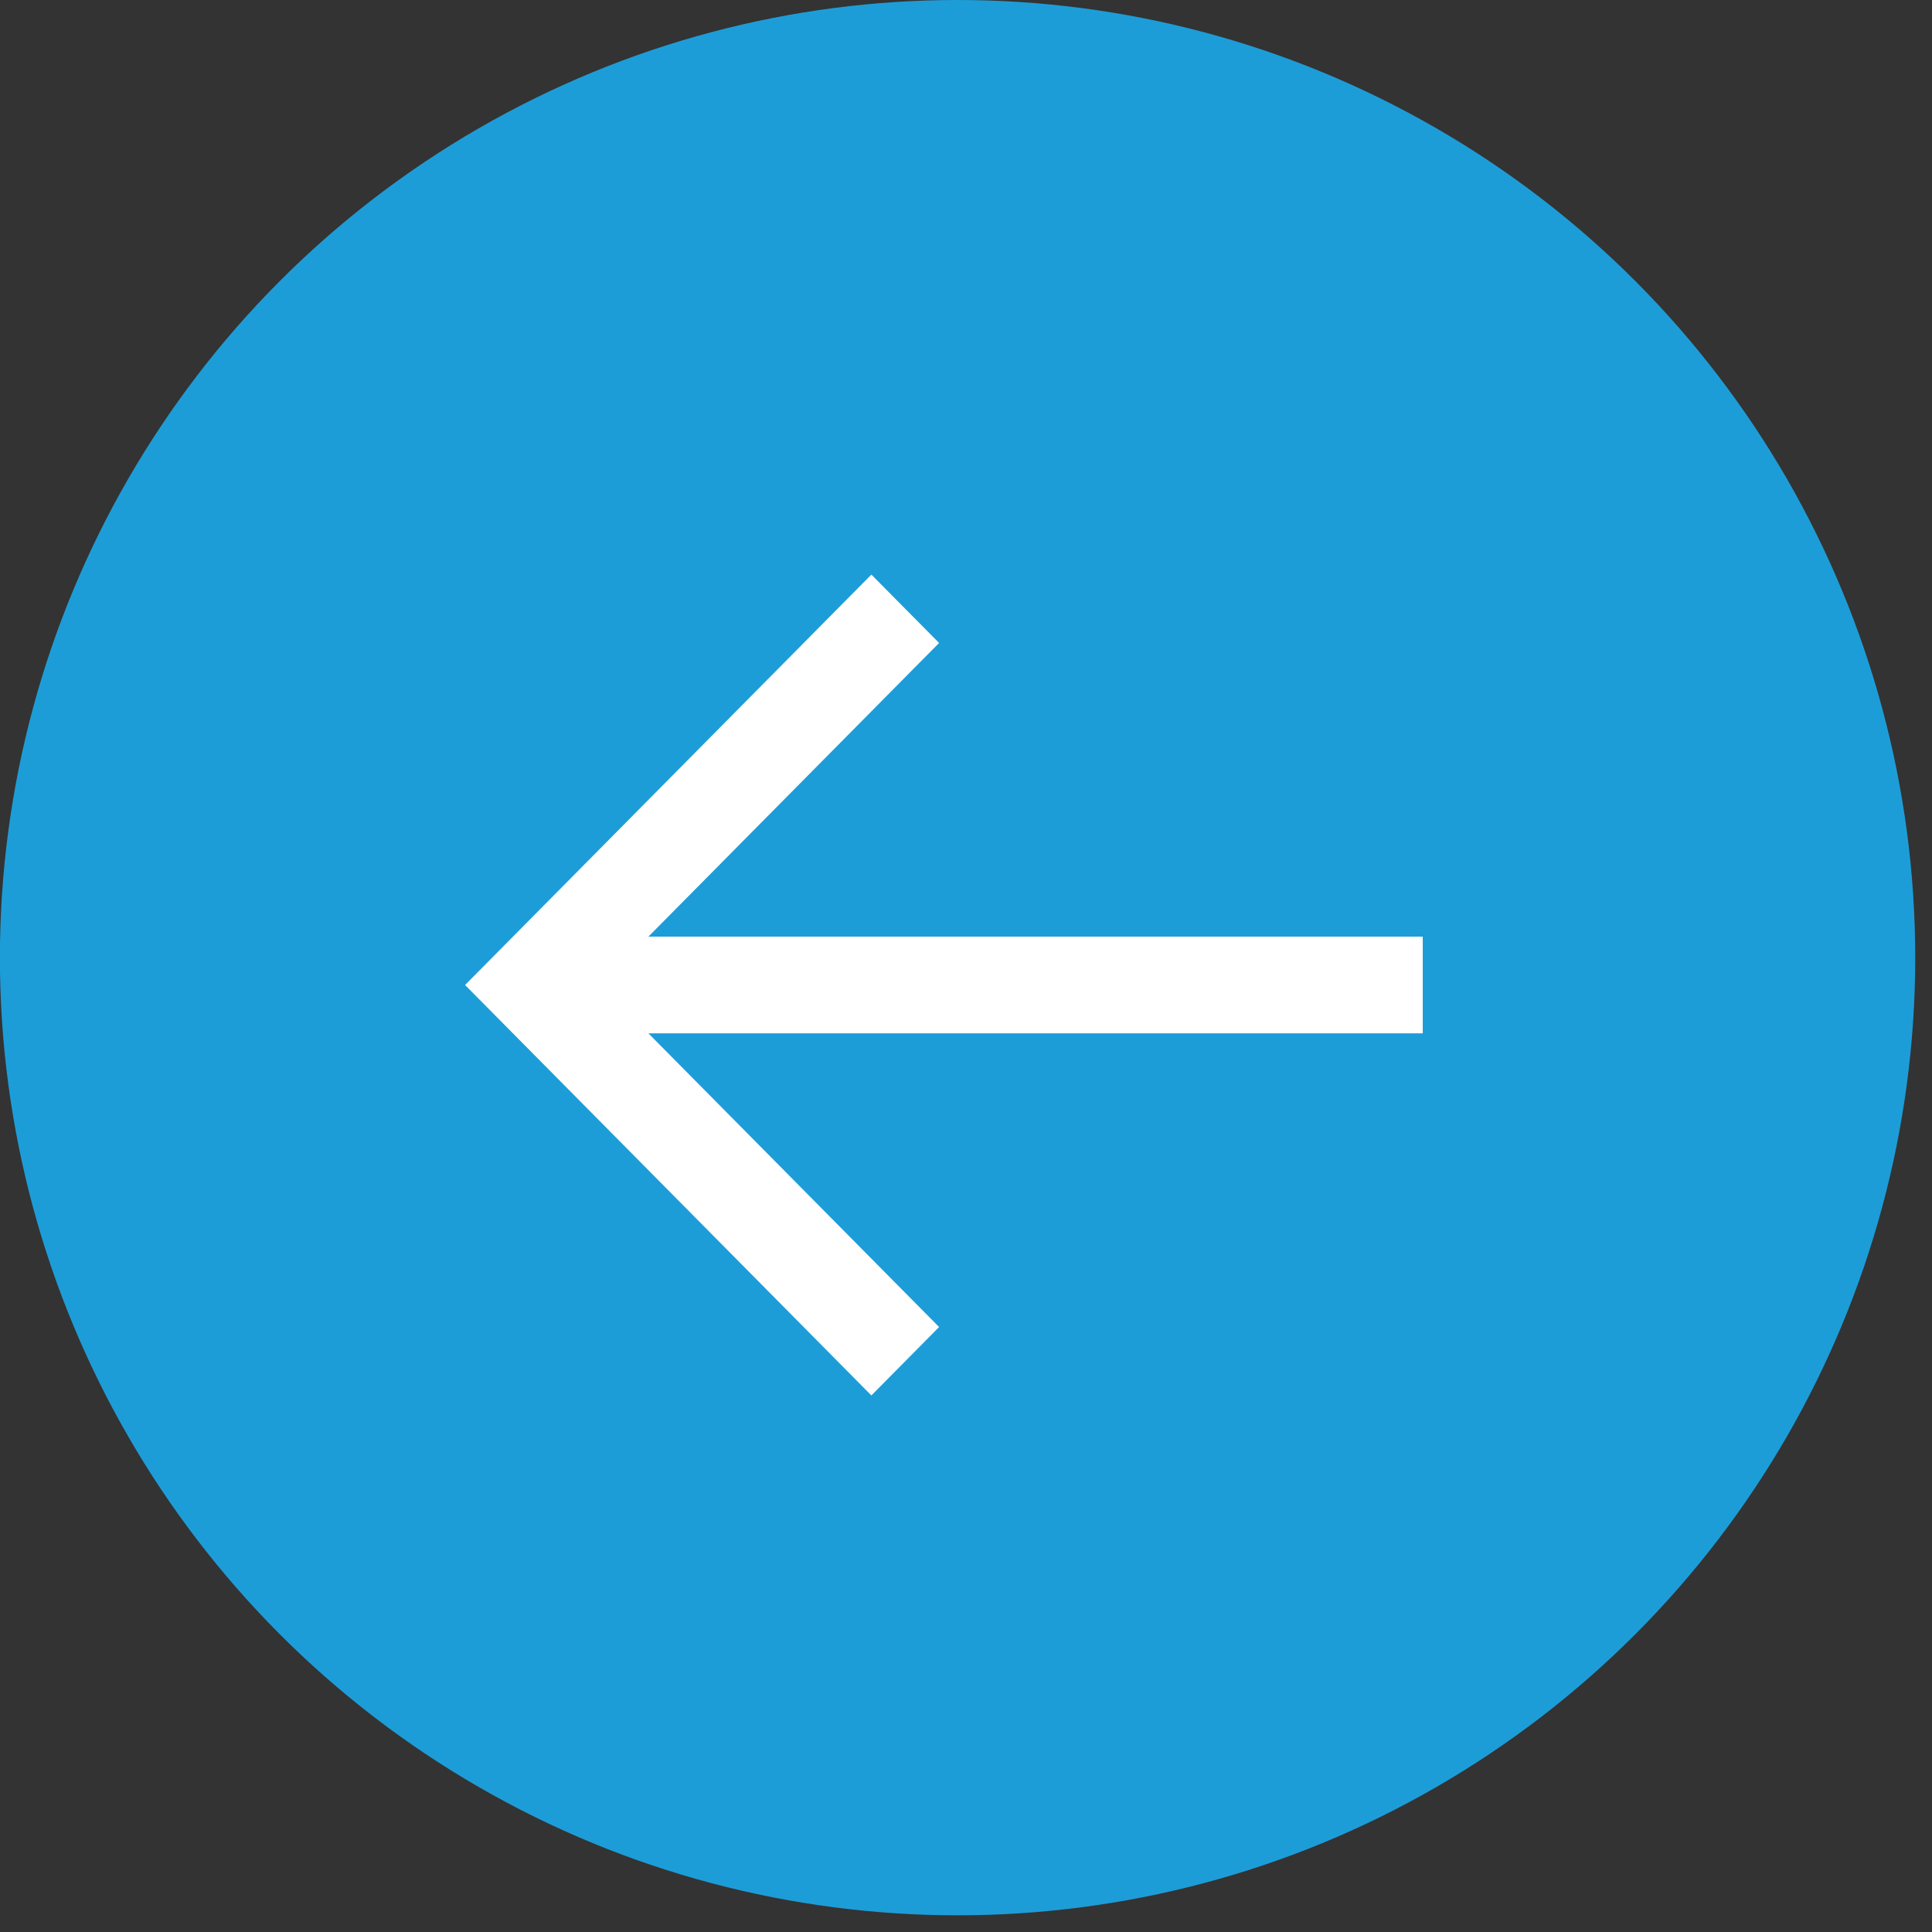 <?xml version="1.0" encoding="UTF-8"?>
<svg width="44px" height="44px" viewBox="0 0 44 44" version="1.1" xmlns="http://www.w3.org/2000/svg" xmlns:xlink="http://www.w3.org/1999/xlink">
    <rect x="0" y="0" width="44" height="44" fill="#333333" stroke="none"/>
    <title>Group Copy</title>
    <g id="Taxonomy" stroke="none" stroke-width="1" fill="none" fill-rule="evenodd">
        <g id="Button-&amp;-Form-Styles" transform="translate(-105, -1082)">
            <g id="Group-Copy" transform="translate(126.809, 1103.81) scale(-1, 1) translate(-126.809, -1103.81)translate(105, 1082)">
                <circle id="Oval" fill="#1D9DD8" cx="21.81" cy="21.81" r="21.81"></circle>
                <polygon id="Path" fill="#FFFFFF" fill-rule="nonzero" points="28.851 21.331 22.231 14.643 23.773 13.086 33.026 22.433 23.773 31.78 22.231 30.222 28.851 23.534 11.216 23.534 11.216 21.331"></polygon>
            </g>
        </g>
    </g>
</svg>